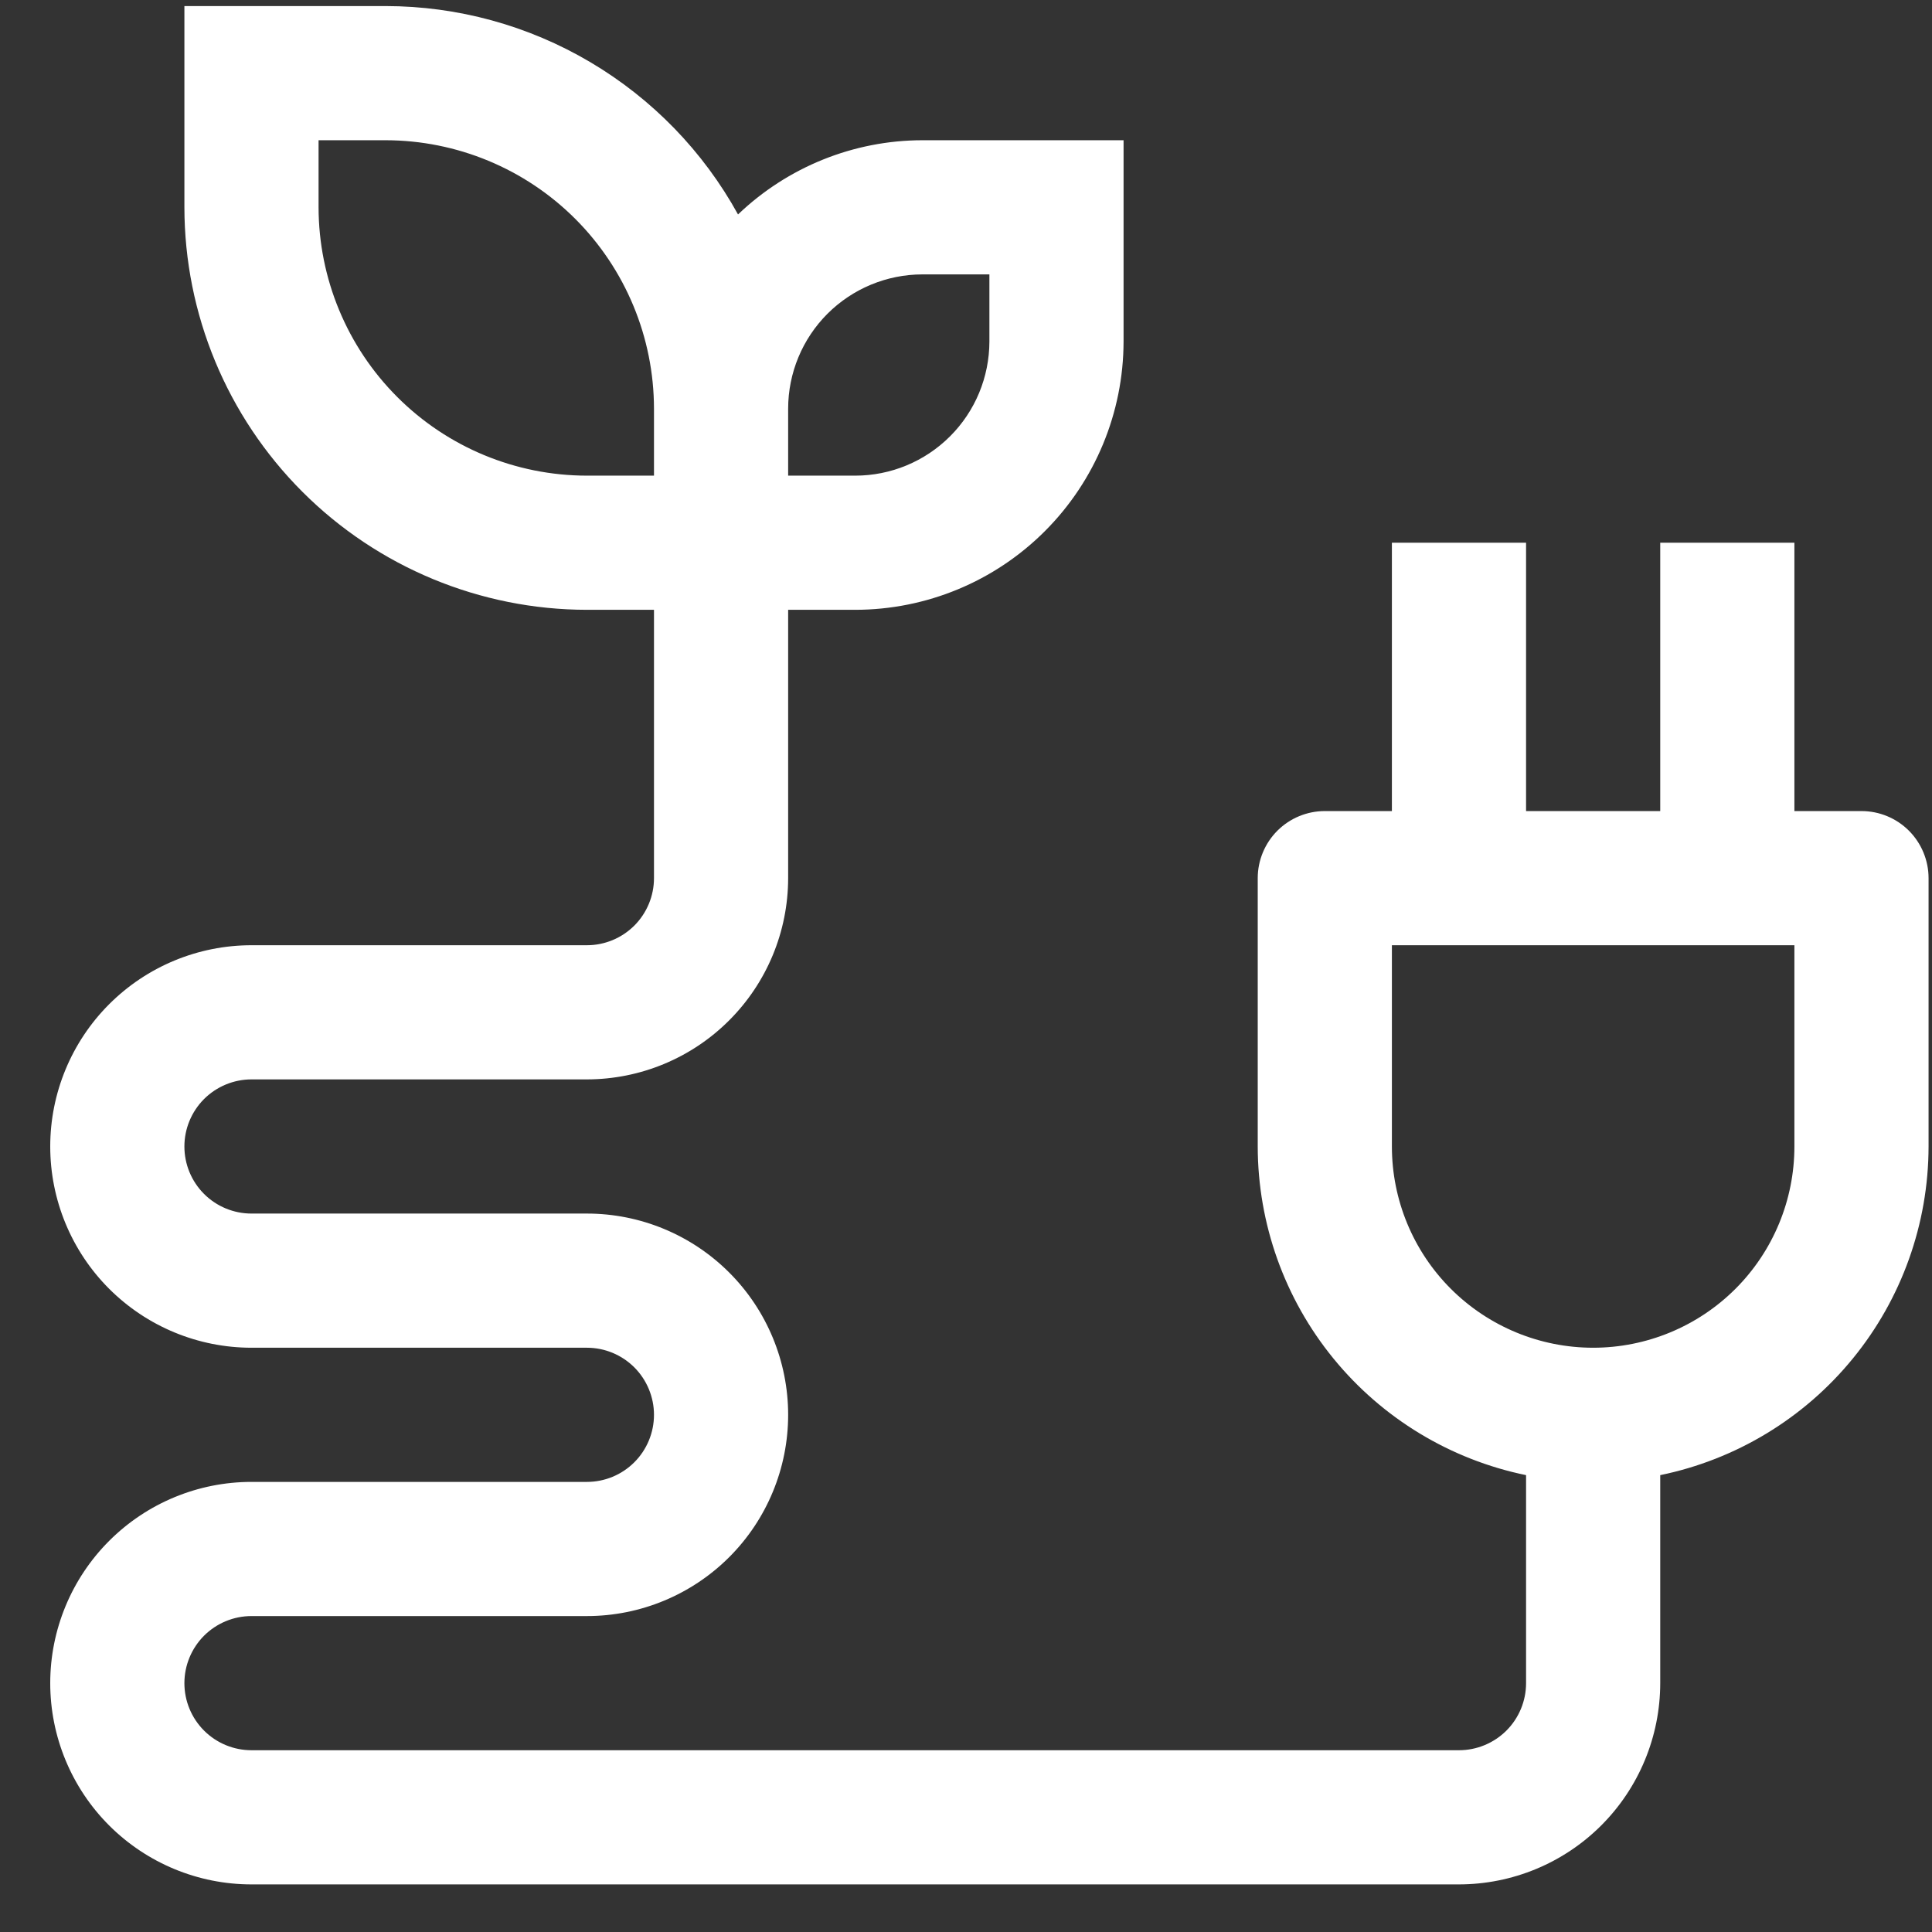 <svg width="36" height="36" viewBox="0 0 36 36" fill="none" xmlns="http://www.w3.org/2000/svg">
<rect x="0" y="0" width="36" height="36" fill="#333333" stroke="none"/>
<path d="M34.686 15.113H33.436V10.113H30.936V15.113H28.436V10.113H25.936V15.113H24.686C24.355 15.113 24.037 15.245 23.802 15.479C23.568 15.714 23.436 16.032 23.436 16.363V21.363C23.438 22.803 23.936 24.199 24.847 25.314C25.758 26.43 27.025 27.197 28.436 27.487V31.363C28.436 31.695 28.304 32.013 28.07 32.247C27.835 32.481 27.517 32.613 27.186 32.613H4.686C4.355 32.613 4.037 32.482 3.802 32.247C3.568 32.013 3.436 31.695 3.436 31.363C3.436 31.032 3.568 30.714 3.802 30.479C4.037 30.245 4.355 30.113 4.686 30.113H10.936C11.931 30.113 12.884 29.718 13.588 29.015C14.291 28.312 14.686 27.358 14.686 26.363C14.686 25.369 14.291 24.415 13.588 23.712C12.884 23.008 11.931 22.613 10.936 22.613H4.686C4.355 22.613 4.037 22.482 3.802 22.247C3.568 22.013 3.436 21.695 3.436 21.363C3.436 21.032 3.568 20.714 3.802 20.479C4.037 20.245 4.355 20.113 4.686 20.113H10.936C11.93 20.112 12.883 19.717 13.586 19.014C14.29 18.311 14.685 17.358 14.686 16.363V11.363H15.936C17.262 11.362 18.533 10.835 19.47 9.897C20.407 8.96 20.934 7.689 20.936 6.363V2.613H17.186C15.906 2.615 14.677 3.111 13.752 3.996C13.105 2.821 12.154 1.841 10.999 1.158C9.845 0.475 8.528 0.114 7.186 0.113H3.436V3.863C3.438 5.852 4.229 7.758 5.635 9.164C7.041 10.57 8.948 11.361 10.936 11.363H12.186V16.363C12.186 16.695 12.054 17.012 11.82 17.247C11.585 17.481 11.268 17.613 10.936 17.613H4.686C3.691 17.613 2.738 18.008 2.034 18.712C1.331 19.415 0.936 20.369 0.936 21.363C0.936 22.358 1.331 23.312 2.034 24.015C2.738 24.718 3.691 25.113 4.686 25.113H10.936C11.268 25.113 11.585 25.245 11.82 25.479C12.054 25.714 12.186 26.032 12.186 26.363C12.186 26.695 12.054 27.013 11.82 27.247C11.585 27.482 11.268 27.613 10.936 27.613H4.686C3.691 27.613 2.738 28.008 2.034 28.712C1.331 29.415 0.936 30.369 0.936 31.363C0.936 32.358 1.331 33.312 2.034 34.015C2.738 34.718 3.691 35.113 4.686 35.113H27.186C28.18 35.112 29.134 34.717 29.837 34.014C30.54 33.311 30.935 32.358 30.936 31.363V27.487C32.347 27.197 33.614 26.43 34.525 25.314C35.436 24.199 35.934 22.803 35.936 21.363V16.363C35.936 16.032 35.804 15.714 35.57 15.479C35.336 15.245 35.018 15.113 34.686 15.113ZM14.686 7.613C14.687 6.95 14.95 6.315 15.419 5.846C15.888 5.378 16.523 5.114 17.186 5.113H18.436V6.363C18.435 7.026 18.172 7.662 17.703 8.13C17.234 8.599 16.599 8.863 15.936 8.863H14.686V7.613ZM10.936 8.863C9.61 8.862 8.339 8.335 7.402 7.397C6.465 6.46 5.938 5.189 5.936 3.863V2.613H7.186C8.512 2.615 9.783 3.142 10.72 4.079C11.657 5.017 12.184 6.288 12.186 7.613V8.863H10.936ZM33.436 21.363C33.436 22.358 33.041 23.312 32.338 24.015C31.634 24.718 30.681 25.113 29.686 25.113C28.692 25.113 27.738 24.718 27.034 24.015C26.331 23.312 25.936 22.358 25.936 21.363V17.613H33.436V21.363Z" fill="white"/>
</svg>
